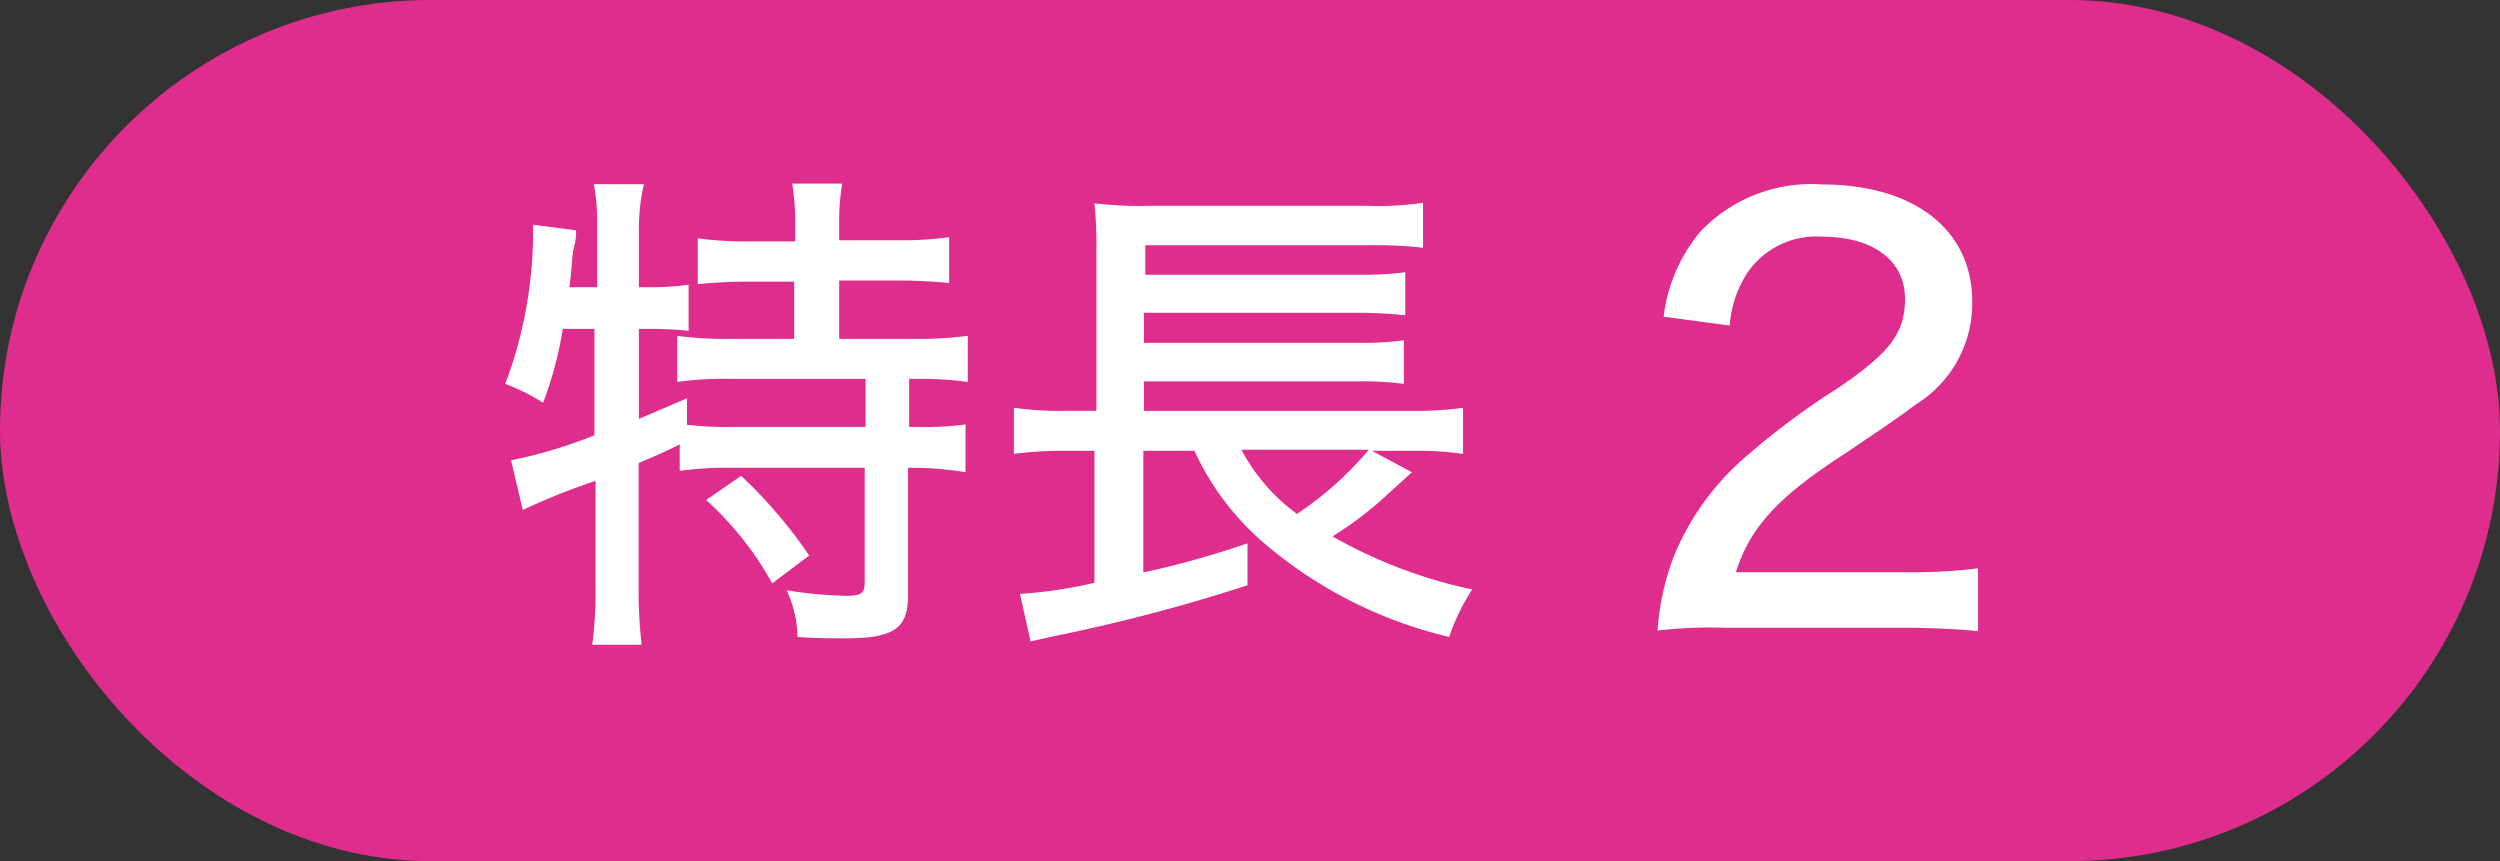 <svg xmlns="http://www.w3.org/2000/svg" viewBox="0 0 90 31"><rect x="0" y="0" width="90" height="31" fill="#333333" stroke="none"/><rect width="90" height="31" rx="15.5" fill="#df2d8d"/><path d="M20.26 11.84a13.15 13.15 0 0 1-.71 2.66 7.09 7.09 0 0 0-1.36-.68 15.59 15.59 0 0 0 1-5.21v-.52l1.55.2c0 .23 0 .29-.08.63s-.05.54-.16 1.42h1v-2.21a7.8 7.8 0 0 0-.12-1.5h1.8a7.28 7.28 0 0 0-.18 1.5v2.21h.27a10.21 10.21 0 0 0 1.52-.09v1.66a13.05 13.05 0 0 0-1.41-.07h-.38v3.24l1.73-.74v.95a12.46 12.46 0 0 0 1.66.08h4.77v-1.73h-4.78a12.62 12.62 0 0 0-2 .11v-1.66a13.3 13.3 0 0 0 1.94.11h2.27v-2.06h-1.67a18 18 0 0 0-1.8.09v-1.65a12.52 12.52 0 0 0 1.8.11h1.71v-.69a8.61 8.61 0 0 0-.11-1.39h1.8a8.08 8.08 0 0 0-.11 1.39v.65h2.15a12.77 12.77 0 0 0 1.81-.11v1.65a17.85 17.85 0 0 0-1.81-.09h-2.15v2.1h2.69a13.6 13.6 0 0 0 1.94-.11v1.66a12.37 12.37 0 0 0-1.84-.11h-.27v1.73h.27a11 11 0 0 0 1.76-.09v1.72a12.31 12.31 0 0 0-1.76-.16h-.31v4.59c0 1.21-.52 1.55-2.28 1.55-.4 0-1.08 0-1.7-.05a4.16 4.16 0 0 0-.39-1.68 15.29 15.29 0 0 0 2.12.2c.58 0 .69-.09.69-.5v-4.11h-4.9a12.41 12.41 0 0 0-1.76.11v-.95c-.4.2-.77.37-1.48.67v4.54a16.88 16.88 0 0 0 .11 2h-1.78a13.92 13.92 0 0 0 .12-2v-3.9a23.74 23.74 0 0 0-2.62 1.05l-.42-1.79a17.08 17.08 0 0 0 3-.9v-3.83zm6.42 5.29a16.91 16.91 0 0 1 2.45 2.87l-1.33 1a11.61 11.61 0 0 0-2.38-3zM50.83 17l-.86.78a12.78 12.78 0 0 1-2 1.53 17.41 17.41 0 0 0 5.03 1.91 7.55 7.55 0 0 0-.83 1.71 15.85 15.85 0 0 1-6.44-3.19 9.74 9.74 0 0 1-2.73-3.51h-1.84v4.38a33.45 33.45 0 0 0 3.75-1.05v1.51a63.05 63.05 0 0 1-7 1.84l-.81.18-.38-1.71a16.19 16.19 0 0 0 2.68-.4v-4.75h-1.08a13.45 13.45 0 0 0-1.82.11v-1.66a12 12 0 0 0 1.85.11h1.12v-5.69a15.1 15.1 0 0 0-.07-1.78 14 14 0 0 0 1.93.09h7.9a11.29 11.29 0 0 0 2-.11v1.62a14.94 14.94 0 0 0-2-.09h-8v1.06h7.69a11.57 11.57 0 0 0 1.67-.09v1.55a16.43 16.43 0 0 0-1.69-.09h-7.72v1.08h7.67a11.14 11.14 0 0 0 1.69-.09v1.57a11.48 11.48 0 0 0-1.67-.09h-7.69v1.06h9.72a11.78 11.78 0 0 0 1.77-.11v1.66a11 11 0 0 0-1.67-.11h-1.61zm-6.14-.81a6.78 6.78 0 0 0 2 2.31 12.14 12.14 0 0 0 2.59-2.31zM62.11 22.6a16.78 16.78 0 0 0-2.44.1 9.44 9.44 0 0 1 .56-2.6 9.45 9.45 0 0 1 2.69-3.72 26.65 26.65 0 0 1 3.2-2.38c1.9-1.28 2.46-2 2.46-3.24 0-1.38-1.14-2.24-3-2.24a3 3 0 0 0-2.66 1.28 4 4 0 0 0-.65 1.92l-2.38-.32a5.85 5.85 0 0 1 1.34-3.08 5.5 5.5 0 0 1 4.35-1.68c3.32 0 5.42 1.62 5.42 4.22a4.27 4.27 0 0 1-2 3.68c-.62.46-.9.66-2.69 1.86-2.31 1.5-3.31 2.6-3.82 4.2h6a19.54 19.54 0 0 0 2.72-.14v2.26c-.88-.08-1.64-.12-2.8-.12z" fill="#fff"/></svg>